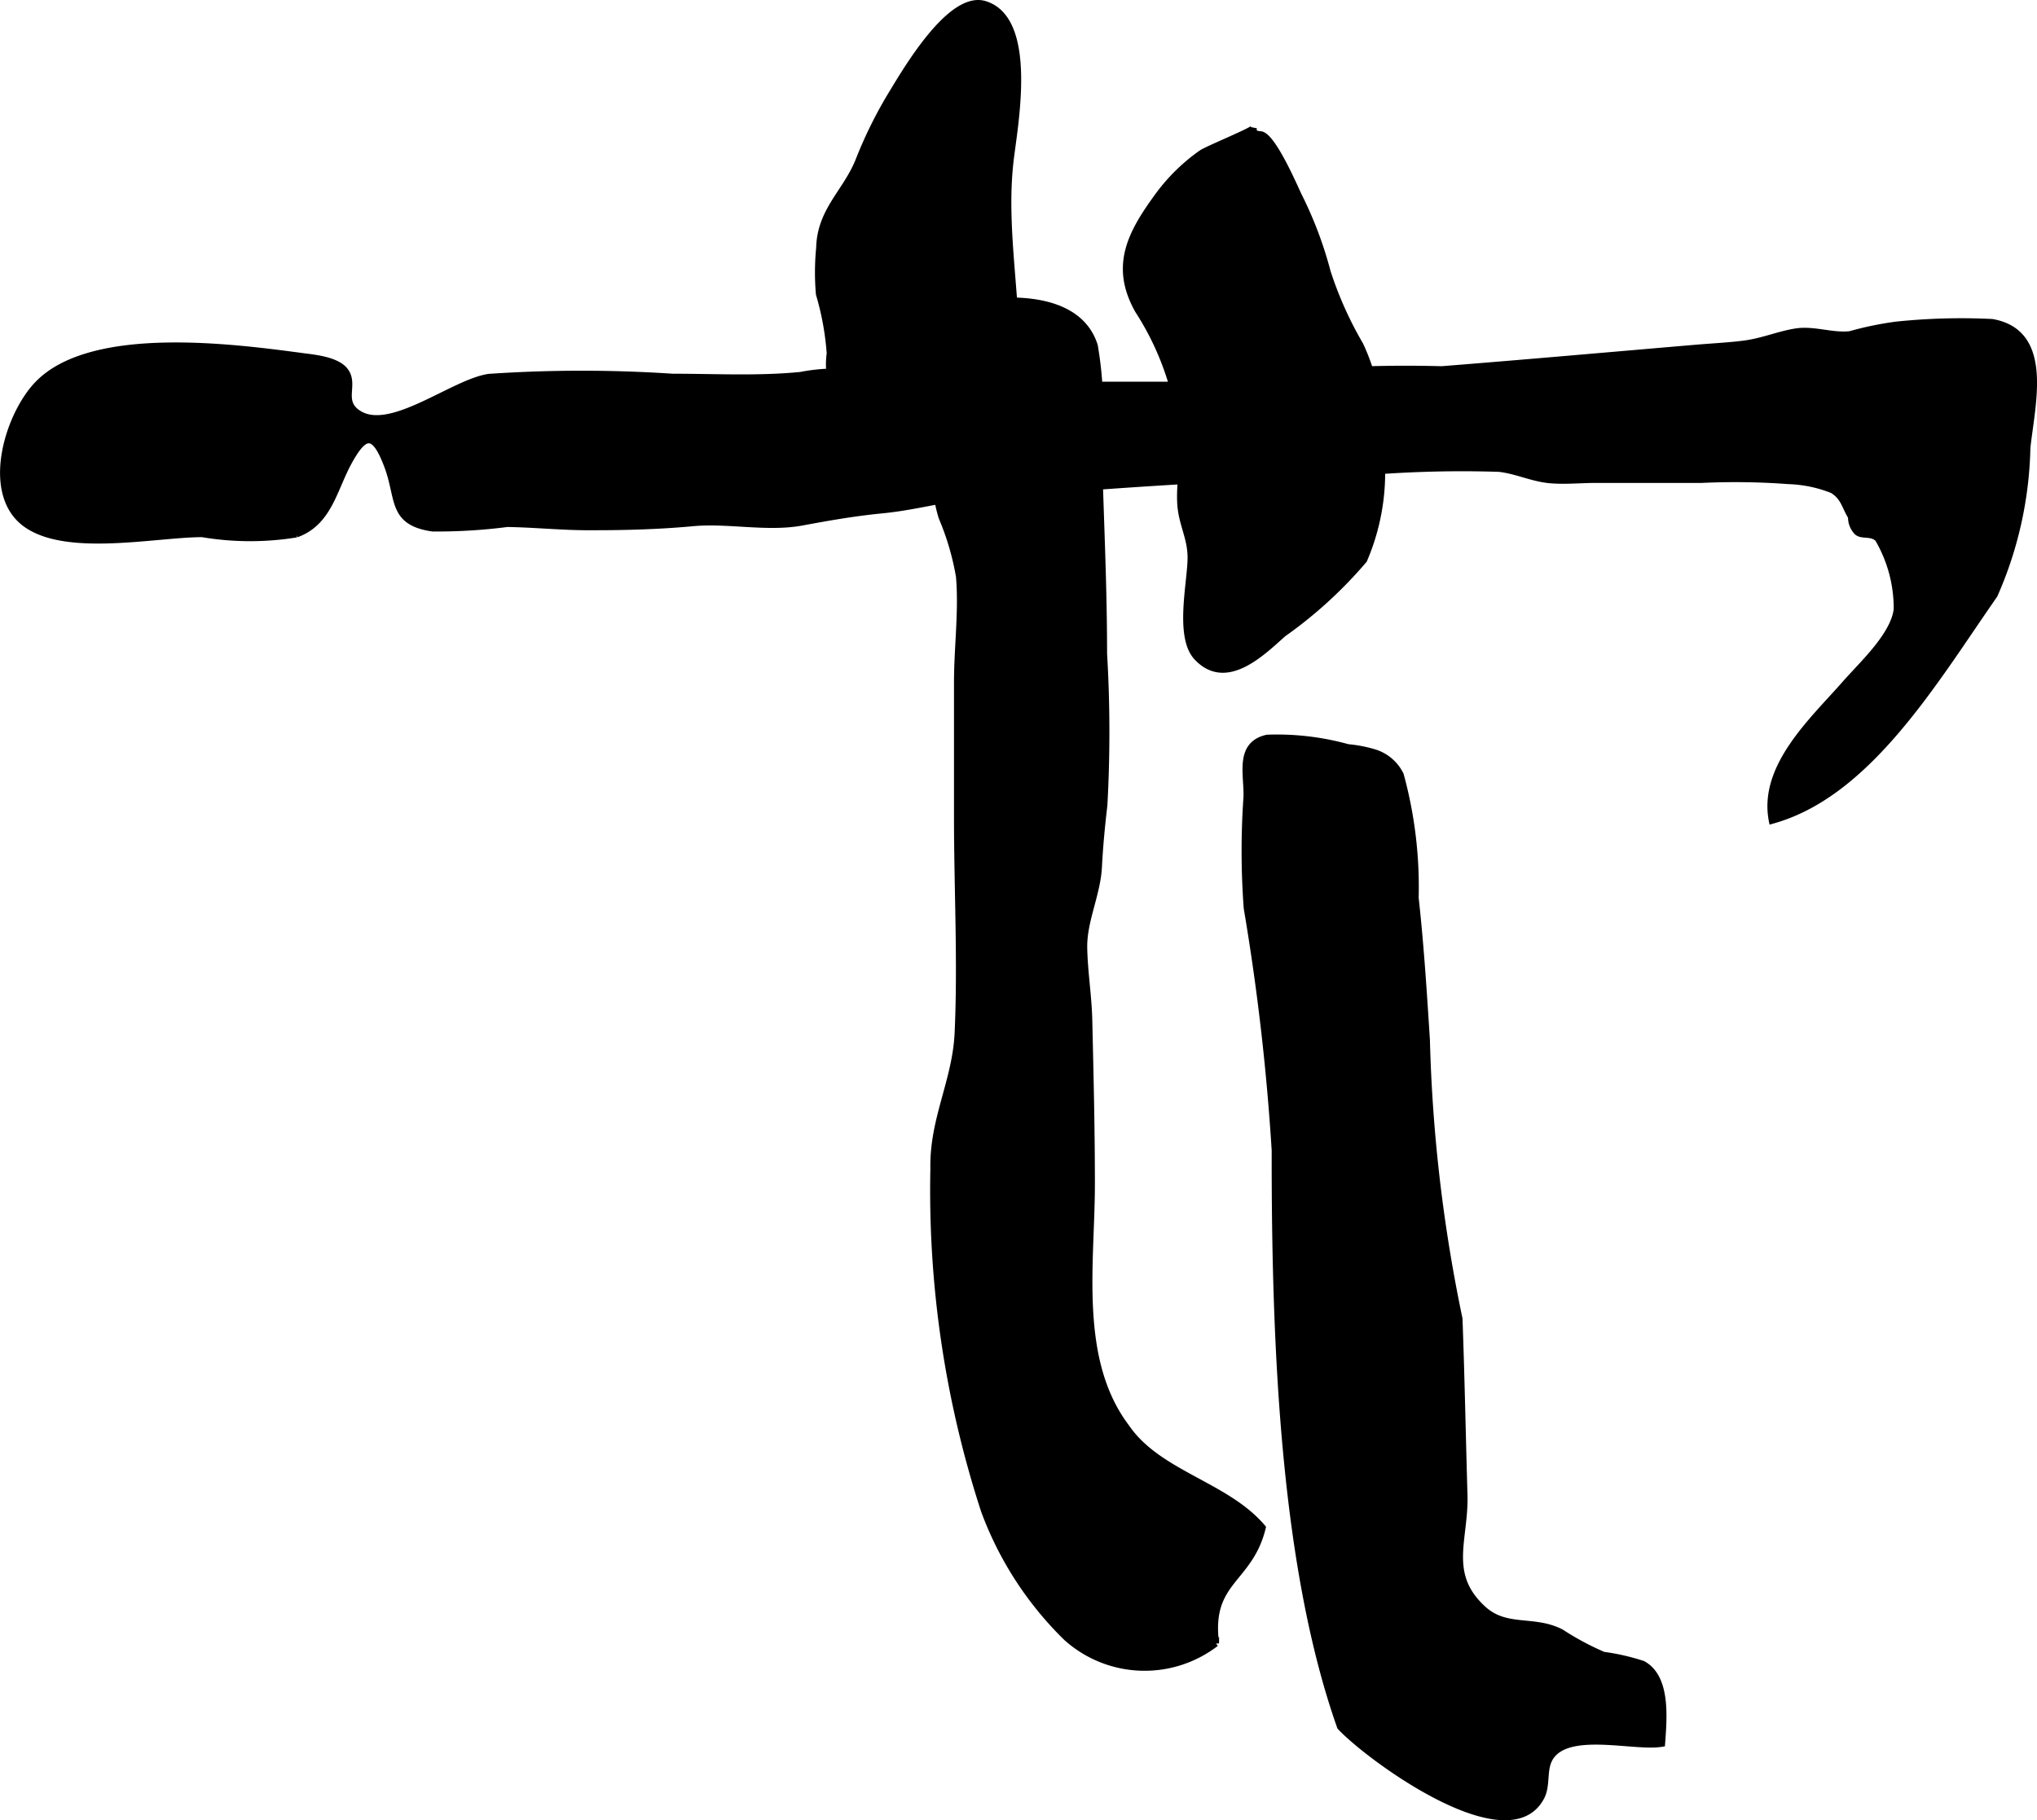 <?xml version="1.0" encoding="UTF-8"?>
<svg xmlns="http://www.w3.org/2000/svg"
     version="1.1"
     width="17.044mm"
     height="15.233mm"
     viewBox="0 0 48.312 43.18">
   <defs>
      <style type="text/css"><![CDATA[
      .a {
        stroke: #000;
        stroke-miterlimit: 10;
        stroke-width: 0.15px;
        fill-rule: evenodd;
      }
    ]]></style>
   </defs>
   <path class="a"
         d="M19.725,9.137a1.98,1.98,0,0,1-.043-.755,6.596,6.596,0,0,0-.256-1.405,5.95,5.95,0,0,1,.006-1.095c.021-.887.623-1.316.926-2.058a10.399,10.399,0,0,1,.75-1.533c.325-.528,1.416-2.455,2.254-2.191,1.19.375.694,2.906.601,3.728-.212,1.867.316,3.77.078,5.659a18.823,18.823,0,0,1-2.252.019c-.479,0-1.594.202-1.969-.22A.536.536,0,0,1,19.725,9.137Z"/>
   <path class="a"
         d="M32.563,17.839a1.032,1.032,0,0,1,.655.539,10.084,10.084,0,0,1,.354,2.921c.124,1.121.195,2.246.267,3.371a36.767,36.767,0,0,0,.773,6.613c.051,1.392.077,2.785.118,4.177.031,1.054-.463,1.881.451,2.711.548.498,1.202.214,1.848.551a6.577,6.577,0,0,0,1,.536,5.246,5.246,0,0,1,.935.214c.582.319.499,1.266.453,1.889-.633.111-2.155-.332-2.62.288-.216.287-.082.672-.241.978-.78,1.494-4.094-.936-4.77-1.664-1.307-3.704-1.557-8.769-1.55-13.674a54.463,54.463,0,0,0-.663-5.744,18.26,18.26,0,0,1-.006-2.635c.019-.531-.216-1.251.488-1.407a6.296,6.296,0,0,1,1.915.225A3.113,3.113,0,0,1,32.563,17.839Z"/>
   <path class="a"
         d="M12.865,12.461c-.28-.016-.559-.031-.835-.035a13.03,13.03,0,0,1-1.77.107c-.993-.143-.783-.704-1.072-1.475-.316-.842-.547-.774-.921-.089-.351.644-.47,1.428-1.238,1.705a6.835,6.835,0,0,1-2.236-.007c-1.102.002-3.211.466-4.182-.237-.997-.723-.426-2.59.289-3.324,1.299-1.333,4.716-.864,6.302-.652.295.038.796.091.986.345.248.333-.137.727.322,1.013.771.481,2.249-.753,3.091-.869a32.583,32.583,0,0,1,4.346-.003c1.012,0,2.036.057,3.04-.042a4.459,4.459,0,0,1,1.143-.073c.333.06.49.246.804.344a5.963,5.963,0,0,0,1.717-.04c1.336-.002,2.673.001,4.009.001q.942,0,1.883,0,.429-.006.858.006c.198-.041.375-.16.55-.2a31.062,31.062,0,0,1,4.242-.174c2.006-.159,4.033-.339,6.022-.509.378-.032.747-.05,1.12-.095.468-.057.815-.218,1.246-.29.432-.072.866.11,1.297.063a7.896,7.896,0,0,1,1.081-.225,14.811,14.811,0,0,1,2.29-.064c1.387.246.946,1.918.832,2.981a9.095,9.095,0,0,1-.777,3.492c-1.413,2.023-2.986,4.724-5.277,5.352-.252-1.288.985-2.391,1.742-3.257.391-.446,1.147-1.136,1.22-1.756a3.258,3.258,0,0,0-.449-1.675c-.158-.152-.38-.053-.495-.16a.491.491,0,0,1-.139-.357c-.154-.251-.172-.468-.445-.636a3.09,3.09,0,0,0-1.043-.217,16.981,16.981,0,0,0-2.062-.028h-2.52c-.353,0-.737.04-1.088.006-.416-.041-.772-.22-1.193-.269a27.816,27.816,0,0,0-3.776.137c-2.893.059-5.747.282-8.613.504-.79.061-1.44.265-2.237.343-.672.066-1.252.168-1.91.29-.814.152-1.748-.061-2.581.015-.821.076-1.617.097-2.441.096C13.616,12.505,13.239,12.482,12.865,12.461Z"/>
   <path class="a"
         d="M22.18,11.283c-.012-.329.003-.662.001-1.002a6.68,6.68,0,0,1,.119-2.17c.178-.532.172-.862.632-.978a4.598,4.598,0,0,1,.993-.001c.844-.006,1.768.213,2.037,1.069a8.992,8.992,0,0,1,.092,2.328c.043,1.65.128,3.309.128,4.975a31.61,31.61,0,0,1,.007,3.6c-.059.499-.102.953-.129,1.463-.033.642-.356,1.267-.349,1.904.008.56.107,1.152.12,1.725.03,1.299.062,2.598.062,3.897,0,1.862-.385,4.156.815,5.753.759,1.121,2.378,1.371,3.238,2.391-.309,1.273-1.299,1.243-1.108,2.746a2.773,2.773,0,0,1-3.543-.134A8.163,8.163,0,0,1,23.342,35.838a24.498,24.498,0,0,1-1.201-8.112c-.025-1.178.523-2.082.575-3.224.077-1.694-.015-3.418-.015-5.116V16.187c0-.829.117-1.684.047-2.51a6.301,6.301,0,0,0-.414-1.409A3.567,3.567,0,0,1,22.18,11.283Z"/>
   <path class="a"
         d="M27.996,11.949c-.025-.437.059-.874.061-1.31a6.69,6.69,0,0,0-1.066-3.278c-.591-1.048-.175-1.825.458-2.694a4.449,4.449,0,0,1,1.048-1.035c.142-.098,1.227-.538,1.24-.603-.029.136.062.151.16.159.281.024.794,1.22.906,1.455a9.286,9.286,0,0,1,.682,1.807,8.787,8.787,0,0,0,.778,1.736,4.844,4.844,0,0,1,.45,2.198,5.256,5.256,0,0,1-.363,2.901,10.369,10.369,0,0,1-1.916,1.75c-.495.439-1.351,1.301-2.047.557-.452-.482-.155-1.749-.146-2.337C28.248,12.758,28.026,12.44,27.996,11.949Z"/>
</svg>
